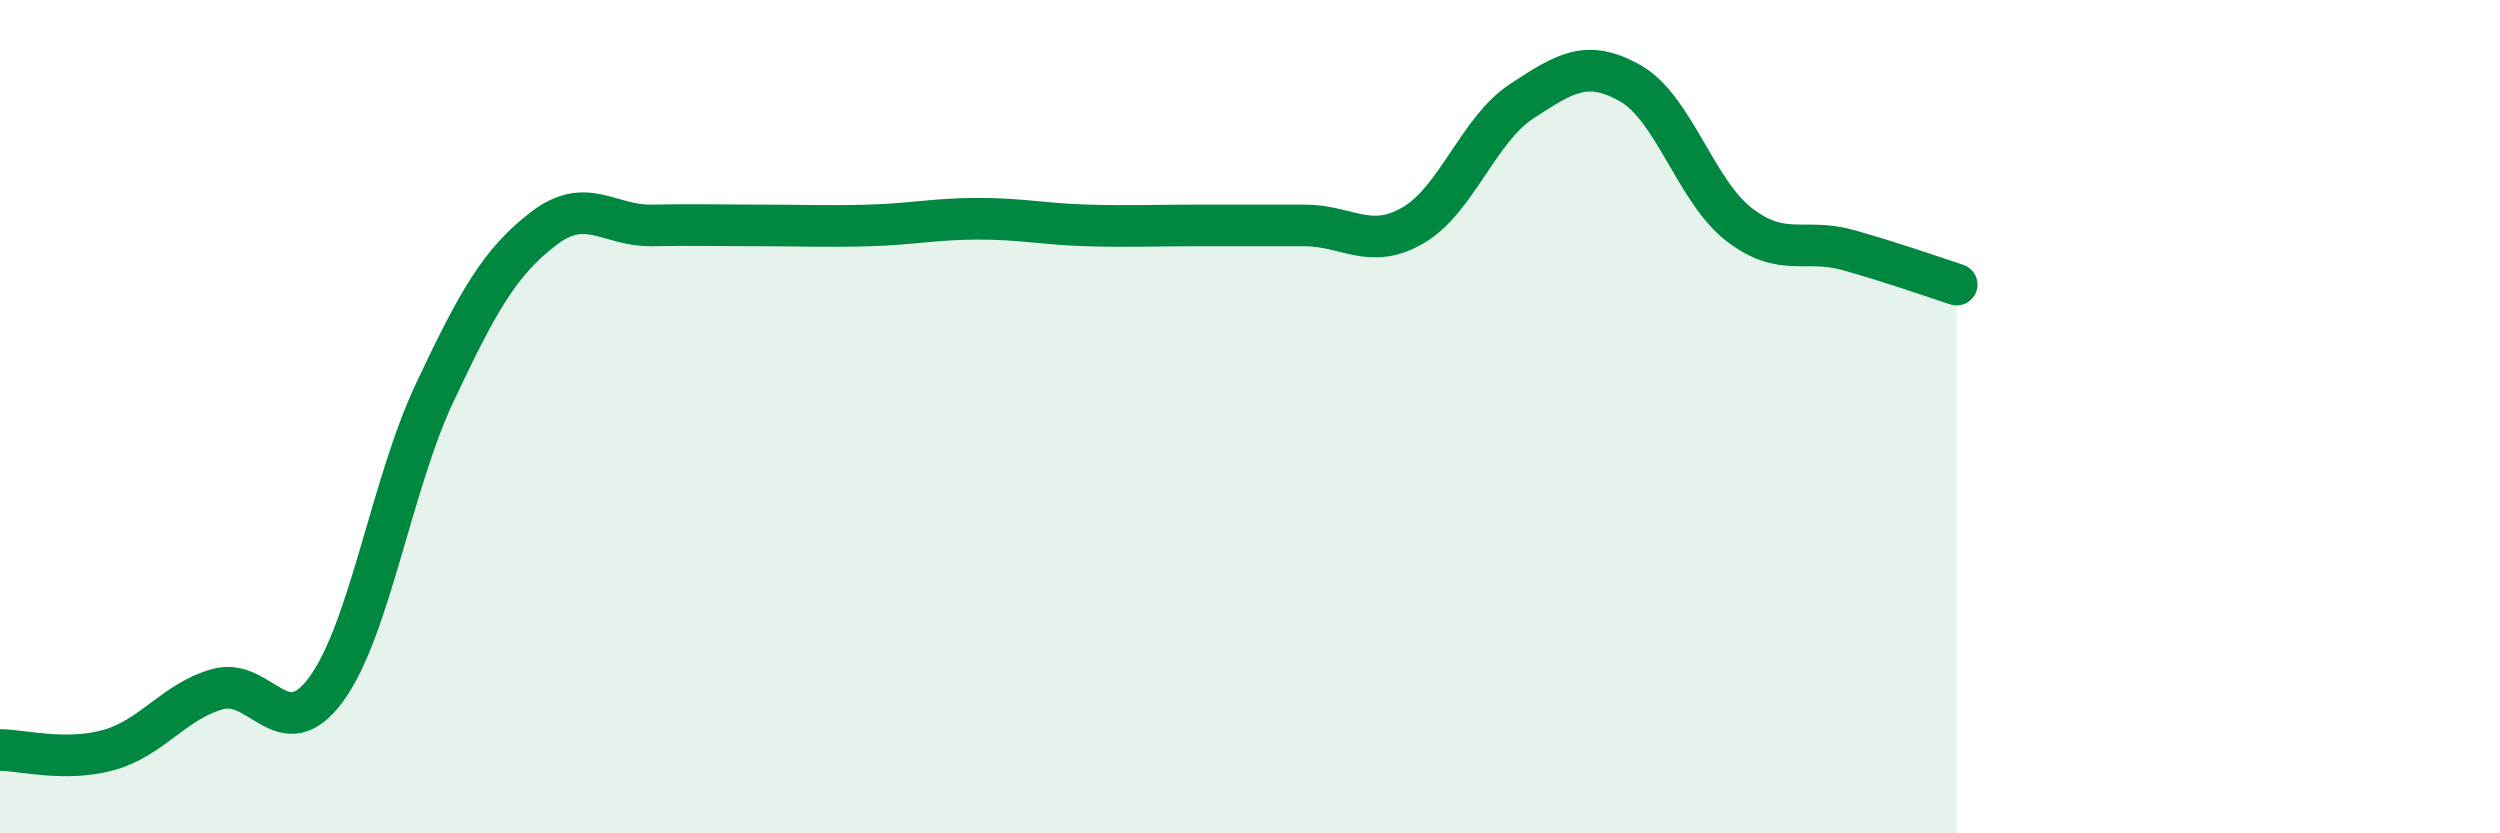 
    <svg width="60" height="20" viewBox="0 0 60 20" xmlns="http://www.w3.org/2000/svg">
      <path
        d="M 0,18 C 0.52,18 1.57,18.29 2.61,18 C 3.65,17.71 4.18,16.83 5.22,16.54 C 6.26,16.25 6.79,17.96 7.83,16.54 C 8.87,15.12 9.39,11.64 10.43,9.43 C 11.47,7.22 12,6.29 13.04,5.49 C 14.08,4.69 14.61,5.43 15.65,5.41 C 16.69,5.39 17.22,5.41 18.26,5.41 C 19.3,5.41 19.83,5.44 20.87,5.41 C 21.91,5.38 22.44,5.25 23.48,5.25 C 24.52,5.25 25.05,5.38 26.09,5.41 C 27.13,5.44 27.66,5.41 28.7,5.41 C 29.74,5.41 30.26,5.41 31.3,5.41 C 32.34,5.41 32.87,6.01 33.91,5.41 C 34.95,4.81 35.48,3.11 36.52,2.43 C 37.56,1.75 38.09,1.41 39.13,2 C 40.17,2.59 40.7,4.59 41.74,5.39 C 42.78,6.19 43.31,5.71 44.35,6 C 45.39,6.29 46.44,6.66 46.96,6.83L46.96 20L0 20Z"
        fill="#008740"
        opacity="0.1"
        stroke-linecap="round"
        stroke-linejoin="round"
      />
      <path
        d="M 0,18 C 0.52,18 1.57,18.29 2.61,18 C 3.65,17.71 4.18,16.83 5.22,16.54 C 6.26,16.25 6.79,17.96 7.83,16.54 C 8.87,15.12 9.39,11.64 10.43,9.43 C 11.47,7.22 12,6.29 13.04,5.49 C 14.08,4.69 14.61,5.43 15.65,5.41 C 16.69,5.39 17.22,5.41 18.26,5.41 C 19.3,5.41 19.83,5.44 20.87,5.41 C 21.91,5.38 22.44,5.25 23.48,5.25 C 24.52,5.25 25.05,5.38 26.09,5.41 C 27.13,5.44 27.66,5.41 28.7,5.41 C 29.74,5.41 30.26,5.41 31.3,5.41 C 32.34,5.41 32.87,6.01 33.91,5.41 C 34.95,4.81 35.48,3.11 36.52,2.43 C 37.56,1.75 38.09,1.41 39.13,2 C 40.17,2.59 40.7,4.59 41.74,5.39 C 42.78,6.19 43.31,5.71 44.35,6 C 45.39,6.29 46.44,6.66 46.96,6.83"
        stroke="#008740"
        stroke-width="1"
        fill="none"
        stroke-linecap="round"
        stroke-linejoin="round"
      />
    </svg>
  